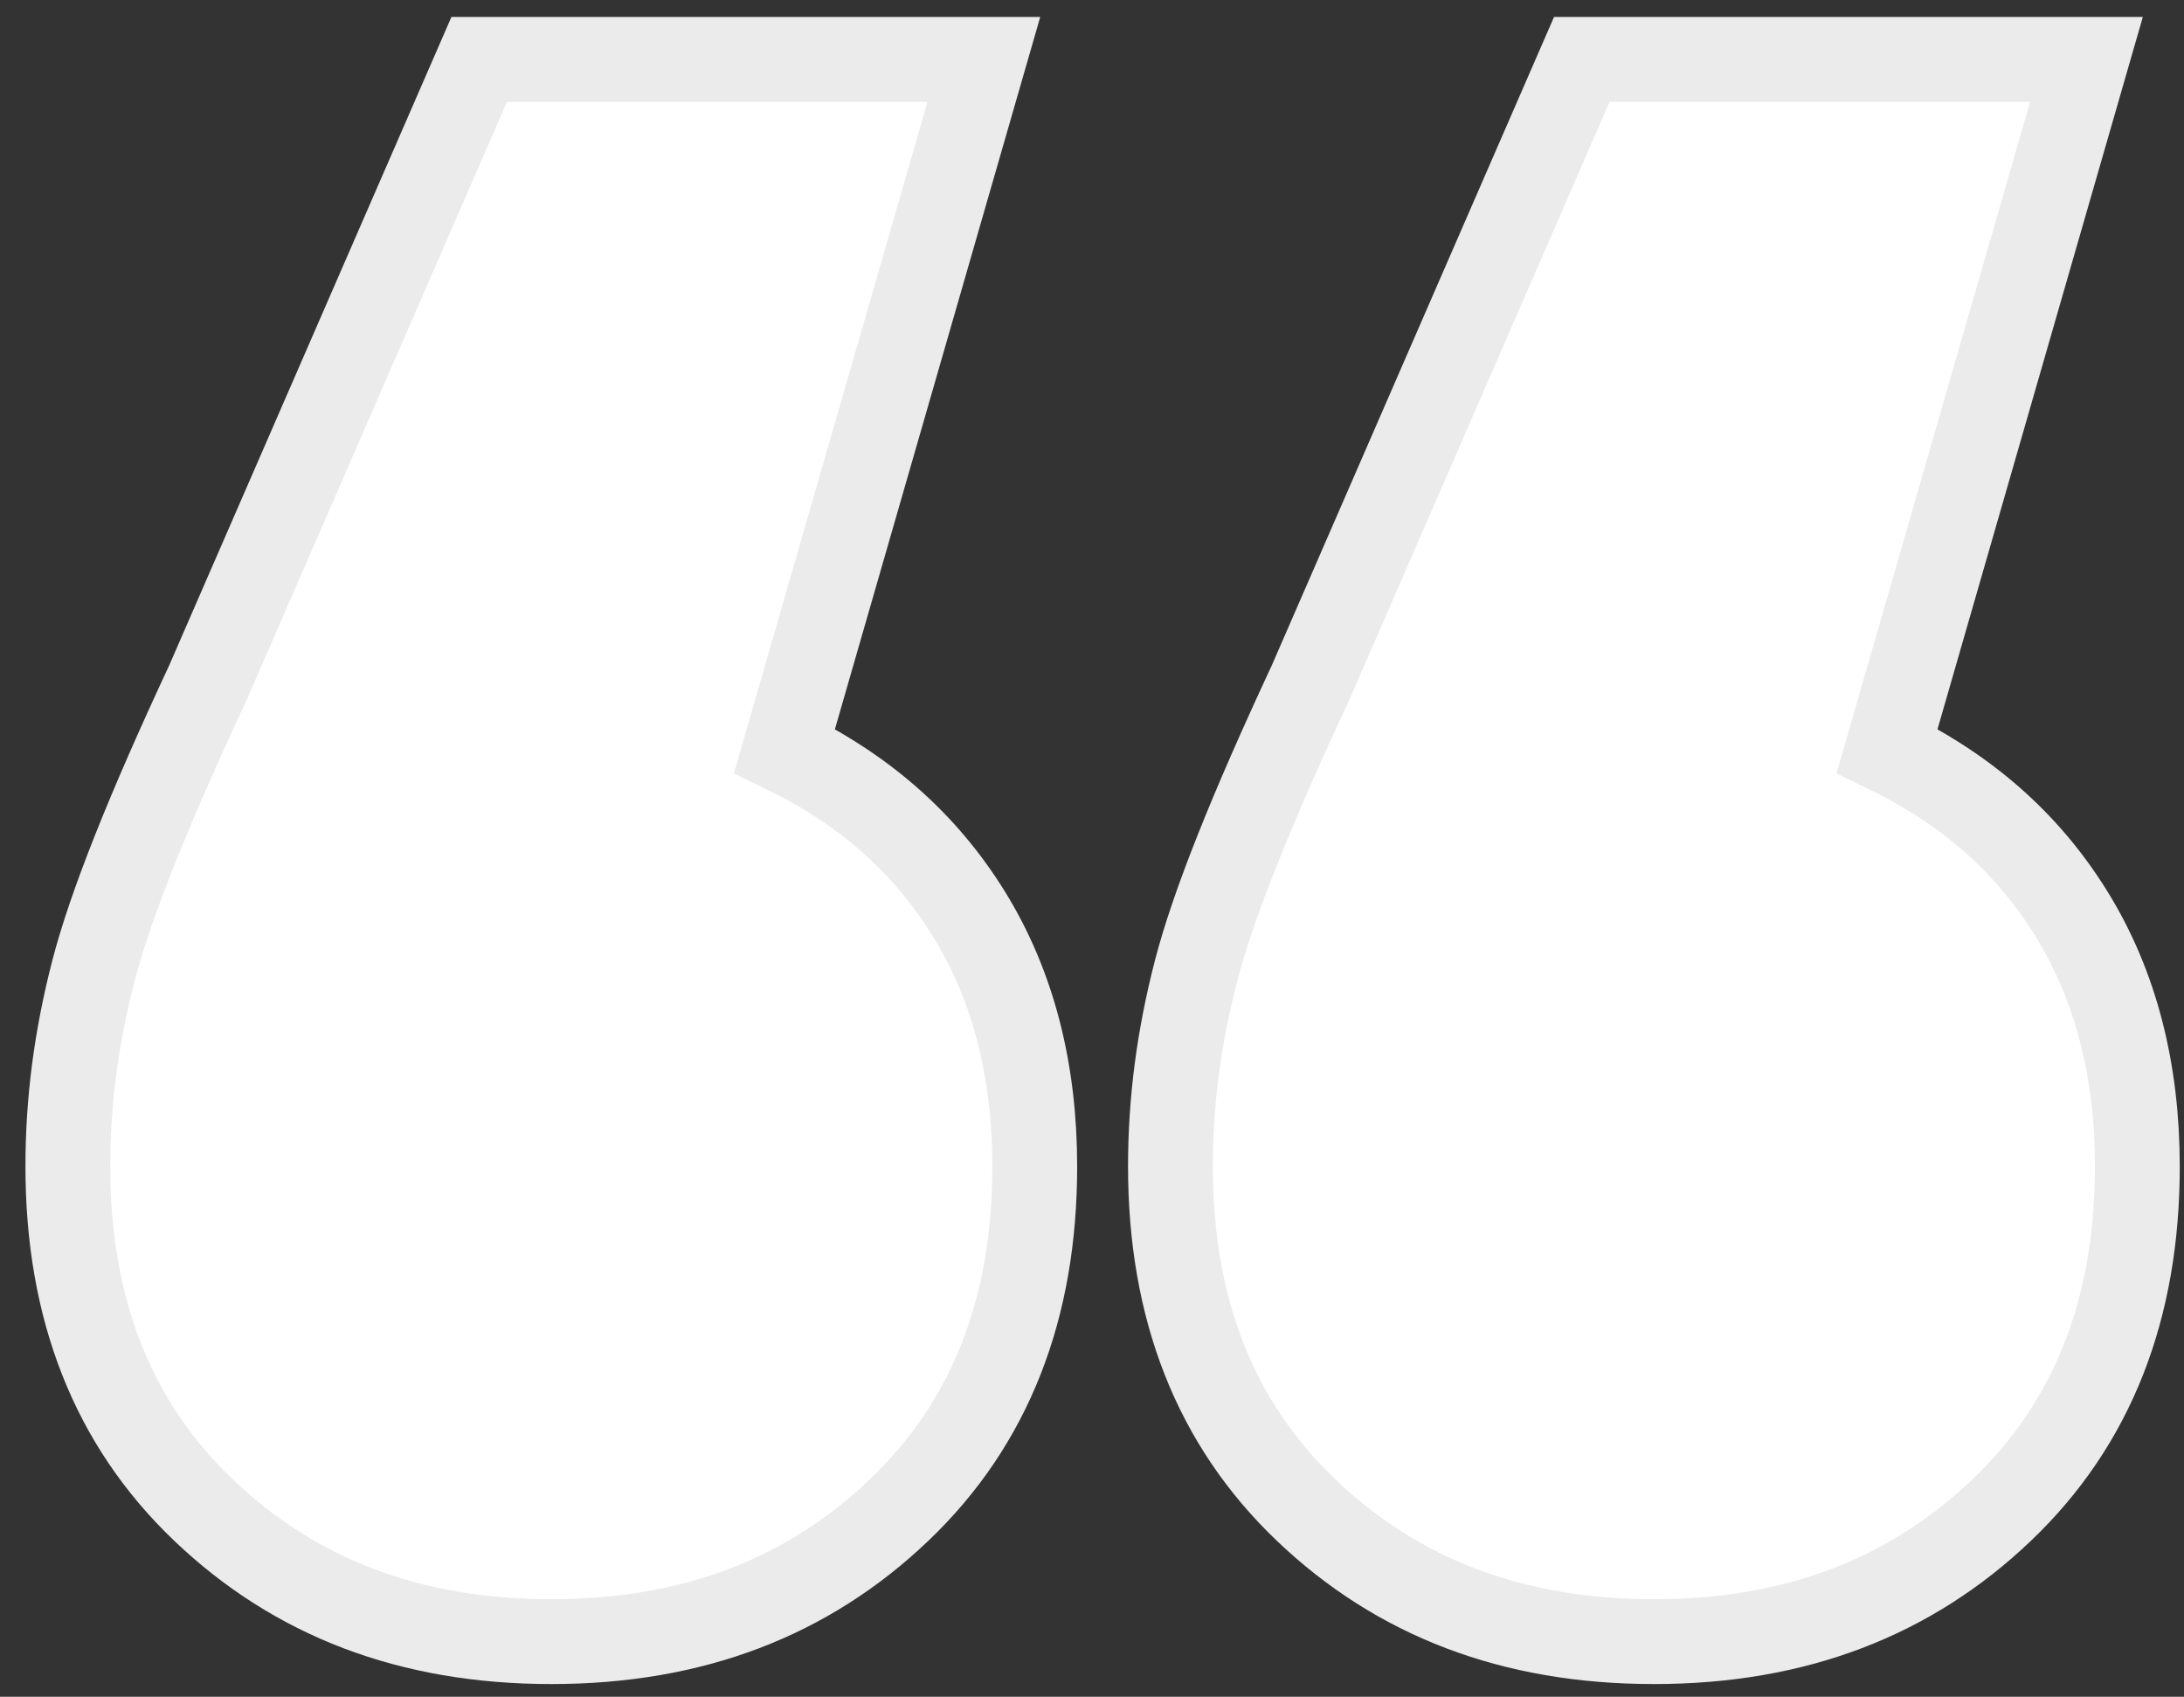 <svg xmlns="http://www.w3.org/2000/svg" viewBox="0 0 103 80"><rect x="0" y="0" width="103" height="80" fill="#333333" stroke="none"/><path d="M45.7 43.1c2.1 3.4 3.1 7.4 3.1 11.9 0 6.7-2.1 12.1-6.4 16.2-4.3 4.1-9.7 6.2-16.4 6.2-6.7 0-12.1-2.1-16.4-6.2-4.3-4.1-6.4-9.5-6.4-16.2 0-3.1.4-6.1 1.2-9.2.8-3.1 2.6-7.6 5.4-13.6L22.6 2.8h23.8L37 35.4c3.7 1.8 6.6 4.3 8.7 7.7zm52 0c2.1 3.4 3.1 7.4 3.1 11.9 0 6.7-2.1 12.1-6.4 16.2-4.3 4.1-9.7 6.2-16.4 6.2-6.7 0-12.1-2.1-16.4-6.2-4.3-4.1-6.4-9.5-6.4-16.2 0-3.1.4-6.1 1.2-9.2.8-3.1 2.6-7.6 5.4-13.6L74.6 2.8h23.8L89 35.4c3.7 1.8 6.6 4.3 8.7 7.7z" fill="#fff" stroke="#ebebeb" stroke-width="4" stroke-miterlimit="10"/></svg>